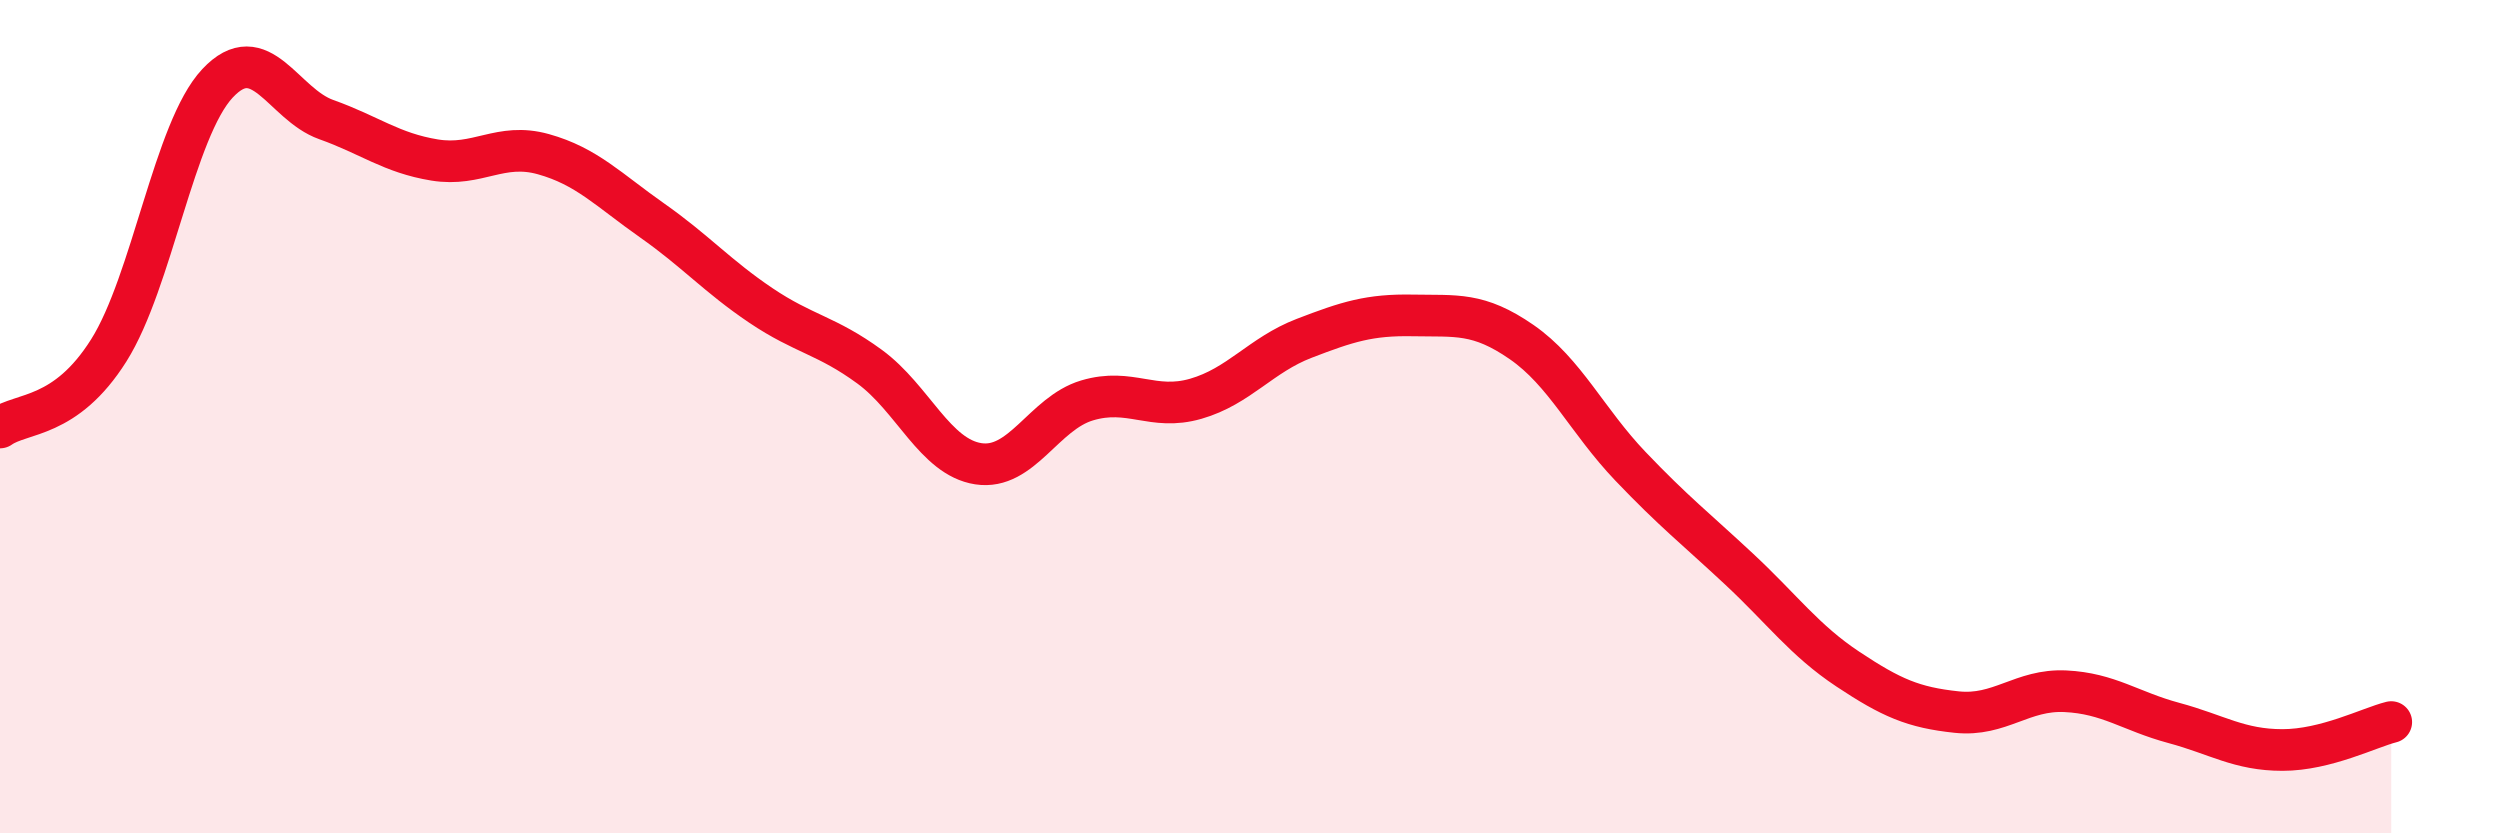 
    <svg width="60" height="20" viewBox="0 0 60 20" xmlns="http://www.w3.org/2000/svg">
      <path
        d="M 0,10.26 C 0.52,9.89 1.57,10.06 2.61,8.41 C 3.65,6.76 4.18,3.11 5.22,2 C 6.26,0.89 6.79,2.5 7.83,2.87 C 8.87,3.24 9.39,3.67 10.43,3.84 C 11.47,4.01 12,3.41 13.04,3.7 C 14.08,3.99 14.61,4.56 15.65,5.29 C 16.69,6.02 17.22,6.63 18.26,7.33 C 19.3,8.03 19.83,8.04 20.87,8.8 C 21.91,9.56 22.44,10.97 23.48,11.13 C 24.52,11.29 25.05,9.92 26.09,9.61 C 27.13,9.3 27.66,9.87 28.7,9.57 C 29.74,9.27 30.26,8.52 31.3,8.12 C 32.34,7.72 32.87,7.55 33.91,7.57 C 34.95,7.59 35.48,7.49 36.52,8.21 C 37.56,8.93 38.09,10.1 39.13,11.19 C 40.17,12.28 40.7,12.69 41.74,13.66 C 42.78,14.63 43.31,15.37 44.35,16.06 C 45.39,16.75 45.92,16.98 46.96,17.09 C 48,17.2 48.53,16.54 49.57,16.59 C 50.61,16.64 51.13,17.07 52.17,17.35 C 53.21,17.63 53.74,18 54.78,18 C 55.82,18 56.87,17.46 57.39,17.33L57.39 20L0 20Z"
        fill="#EB0A25"
        opacity="0.1"
        stroke-linecap="round"
        stroke-linejoin="round"
      />
      <path
        d="M 0,10.26 C 0.52,9.89 1.57,10.06 2.61,8.41 C 3.65,6.76 4.18,3.11 5.22,2 C 6.26,0.89 6.79,2.5 7.83,2.87 C 8.87,3.24 9.39,3.67 10.43,3.84 C 11.47,4.01 12,3.41 13.04,3.7 C 14.08,3.99 14.61,4.56 15.65,5.29 C 16.69,6.02 17.22,6.63 18.26,7.33 C 19.3,8.03 19.83,8.04 20.87,8.8 C 21.91,9.56 22.44,10.97 23.48,11.13 C 24.52,11.29 25.05,9.92 26.09,9.61 C 27.13,9.3 27.66,9.87 28.7,9.57 C 29.74,9.27 30.26,8.52 31.3,8.12 C 32.34,7.72 32.87,7.55 33.91,7.57 C 34.95,7.59 35.48,7.49 36.52,8.21 C 37.56,8.93 38.09,10.1 39.13,11.19 C 40.17,12.28 40.7,12.69 41.74,13.66 C 42.78,14.63 43.31,15.37 44.35,16.06 C 45.39,16.75 45.92,16.98 46.96,17.09 C 48,17.2 48.53,16.54 49.57,16.59 C 50.61,16.64 51.13,17.07 52.17,17.35 C 53.21,17.63 53.74,18 54.78,18 C 55.82,18 56.87,17.46 57.39,17.33"
        stroke="#EB0A25"
        stroke-width="1"
        fill="none"
        stroke-linecap="round"
        stroke-linejoin="round"
      />
    </svg>
  